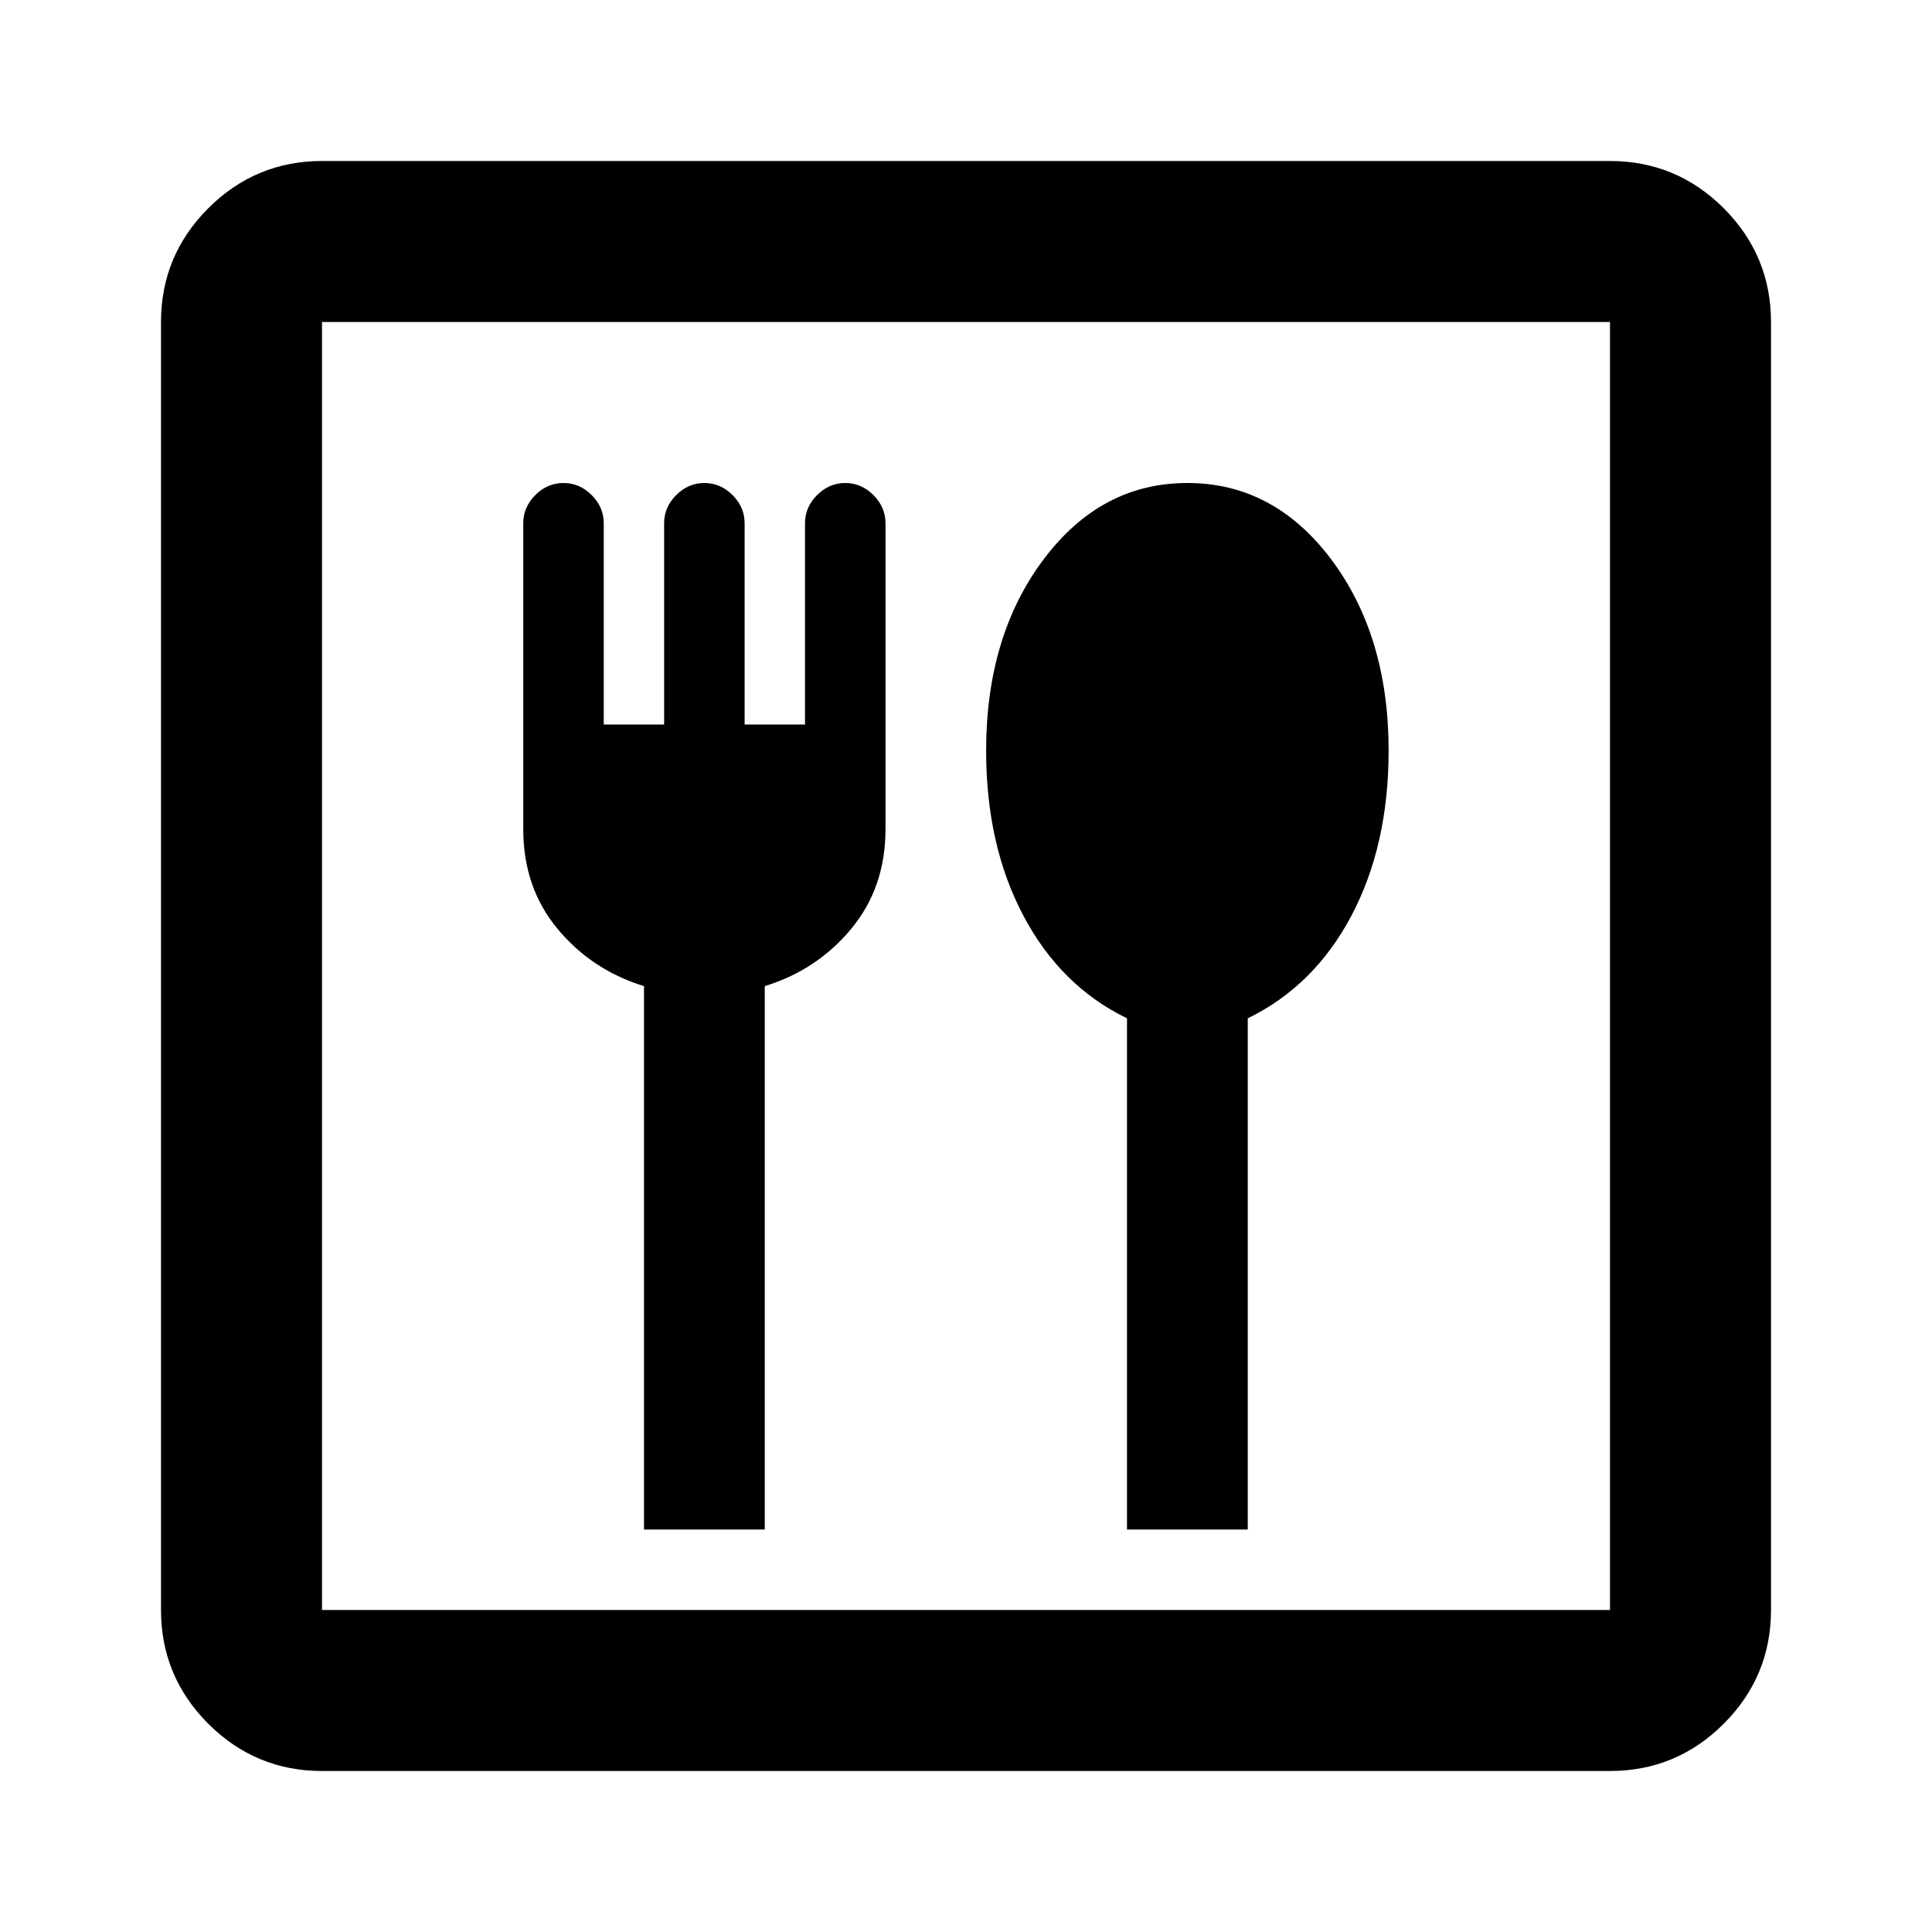 <?xml version="1.0" encoding="UTF-8"?> <svg xmlns="http://www.w3.org/2000/svg" width="24" height="24" viewBox="0 0 24 24" fill="none"><path d="M8 19H9.5V12.25C9.933 12.117 10.292 11.879 10.575 11.537C10.858 11.196 11 10.783 11 10.3V6.5C11 6.367 10.95 6.25 10.85 6.15C10.75 6.05 10.633 6 10.5 6C10.367 6 10.25 6.05 10.15 6.15C10.05 6.25 10 6.367 10 6.5V9H9.25V6.5C9.25 6.367 9.2 6.25 9.1 6.15C9 6.05 8.883 6 8.75 6C8.617 6 8.5 6.05 8.4 6.15C8.3 6.25 8.25 6.367 8.25 6.5V9H7.5V6.5C7.5 6.367 7.45 6.25 7.35 6.15C7.25 6.05 7.133 6 7 6C6.867 6 6.75 6.05 6.65 6.15C6.55 6.25 6.5 6.367 6.5 6.5V10.3C6.5 10.783 6.642 11.196 6.925 11.537C7.208 11.879 7.567 12.117 8 12.25V19ZM14 19H15.5V12.65C16.05 12.383 16.479 11.958 16.788 11.375C17.096 10.792 17.25 10.108 17.25 9.325C17.25 8.375 17.012 7.583 16.538 6.95C16.062 6.317 15.467 6 14.75 6C14.033 6 13.438 6.317 12.963 6.95C12.488 7.583 12.25 8.375 12.25 9.325C12.25 10.108 12.404 10.792 12.713 11.375C13.021 11.958 13.45 12.383 14 12.65V19ZM4 22C3.45 22 2.979 21.804 2.587 21.413C2.196 21.021 2 20.55 2 20V4C2 3.45 2.196 2.979 2.587 2.587C2.979 2.196 3.45 2 4 2H20C20.55 2 21.021 2.196 21.413 2.587C21.804 2.979 22 3.45 22 4V20C22 20.55 21.804 21.021 21.413 21.413C21.021 21.804 20.55 22 20 22H4ZM4 20H20V4H4V20Z" fill="black"></path></svg> 